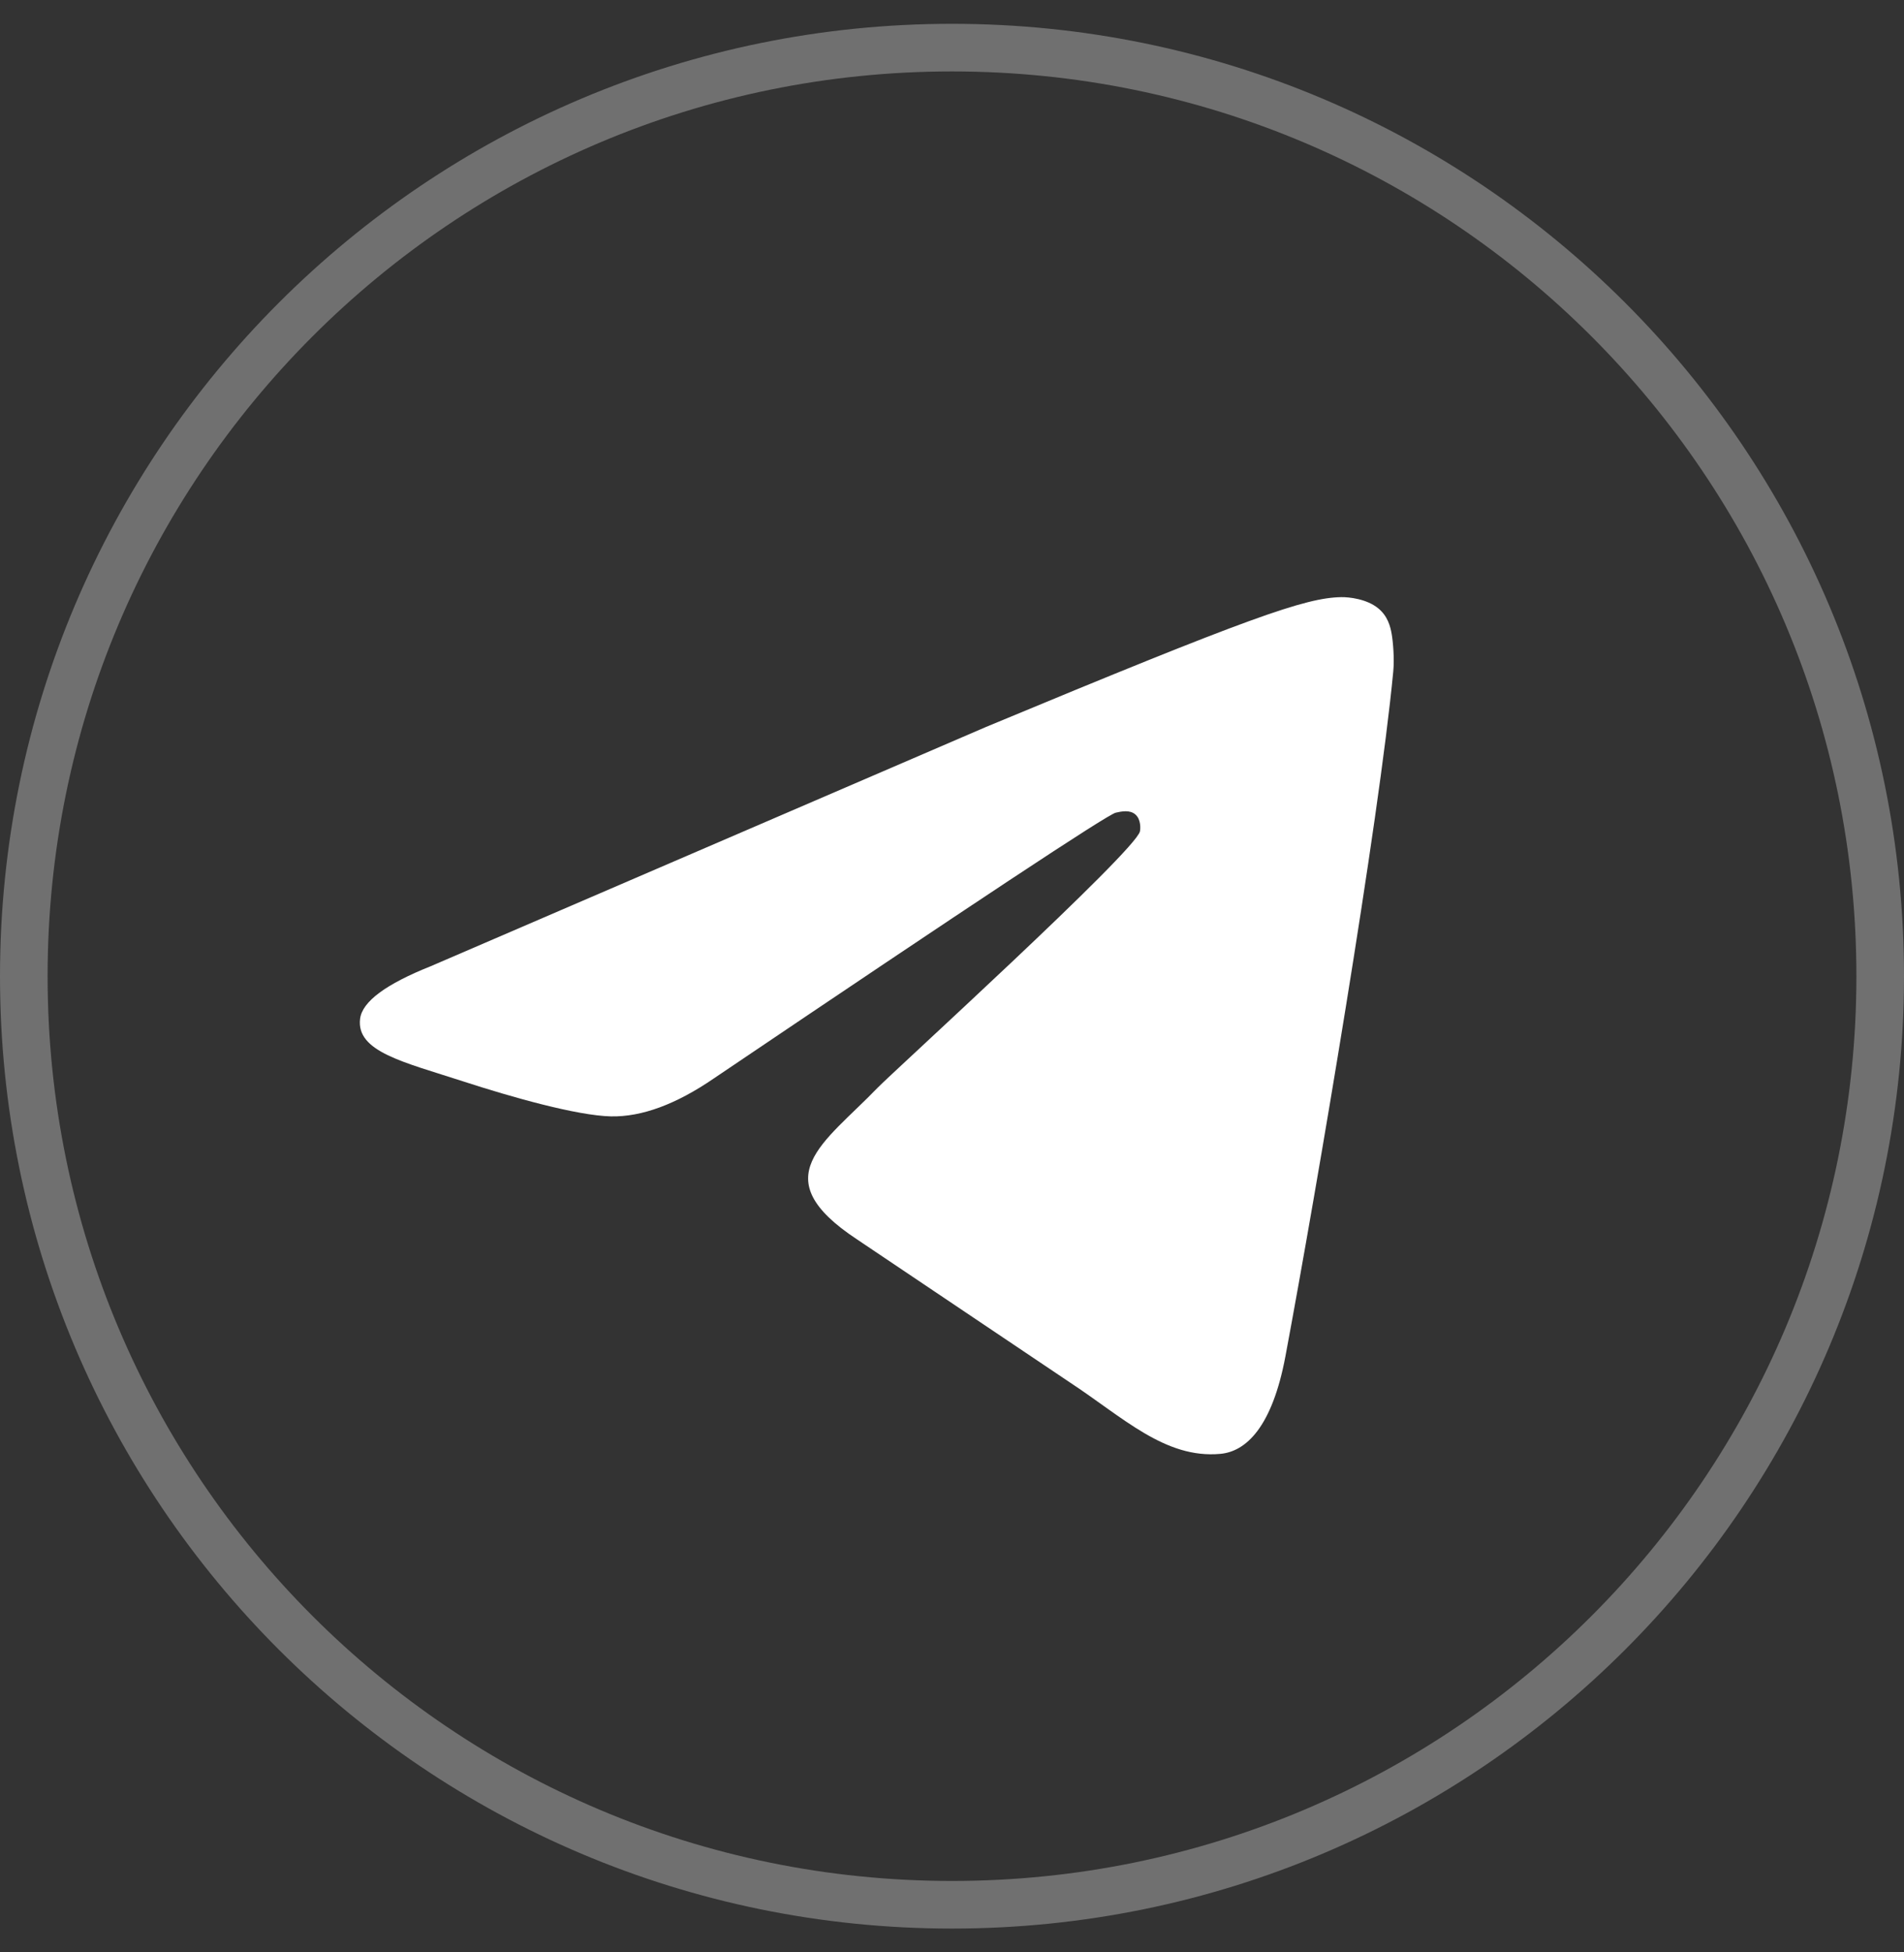 <?xml version="1.0" encoding="UTF-8"?> <svg xmlns="http://www.w3.org/2000/svg" width="40" height="41" viewBox="0 0 40 41" fill="none"><rect x="0" y="0" width="40" height="41" fill="#333333" stroke="none"/><g clip-path="url(#clip0_230_313)"><path d="M39.5 20.5C39.5 31.27 30.77 40 20 40C9.23 40 0.5 31.27 0.5 20.5C0.5 9.73 9.23 1 20 1C30.77 1 39.5 9.73 39.5 20.5Z" stroke="#707070"></path><path fill-rule="evenodd" clip-rule="evenodd" d="M9.053 20.289L20.717 15.265C26.271 12.955 27.425 12.553 28.177 12.54C28.343 12.537 28.713 12.578 28.952 12.773C29.155 12.937 29.21 13.159 29.237 13.314C29.264 13.47 29.297 13.825 29.27 14.102C28.97 17.264 27.667 24.939 27.005 28.481C26.724 29.979 26.173 30.482 25.638 30.531C24.476 30.638 23.594 29.764 22.469 29.026L18.006 26.028C16.031 24.727 17.311 24.012 18.437 22.843C18.731 22.537 23.849 17.882 23.948 17.46C23.96 17.407 23.972 17.21 23.855 17.106C23.738 17.002 23.565 17.038 23.441 17.066C23.264 17.106 20.452 18.965 15.004 22.642C14.206 23.19 13.483 23.457 12.835 23.444C12.121 23.428 10.748 23.04 9.727 22.708C8.474 22.301 7.479 22.085 7.565 21.394C7.61 21.034 8.106 20.666 9.053 20.289L9.053 20.289Z" fill="white"></path></g><defs><clipPath id="clip0_230_313"><rect width="40" height="40" fill="white" transform="translate(0 0.5)"></rect></clipPath></defs></svg> 